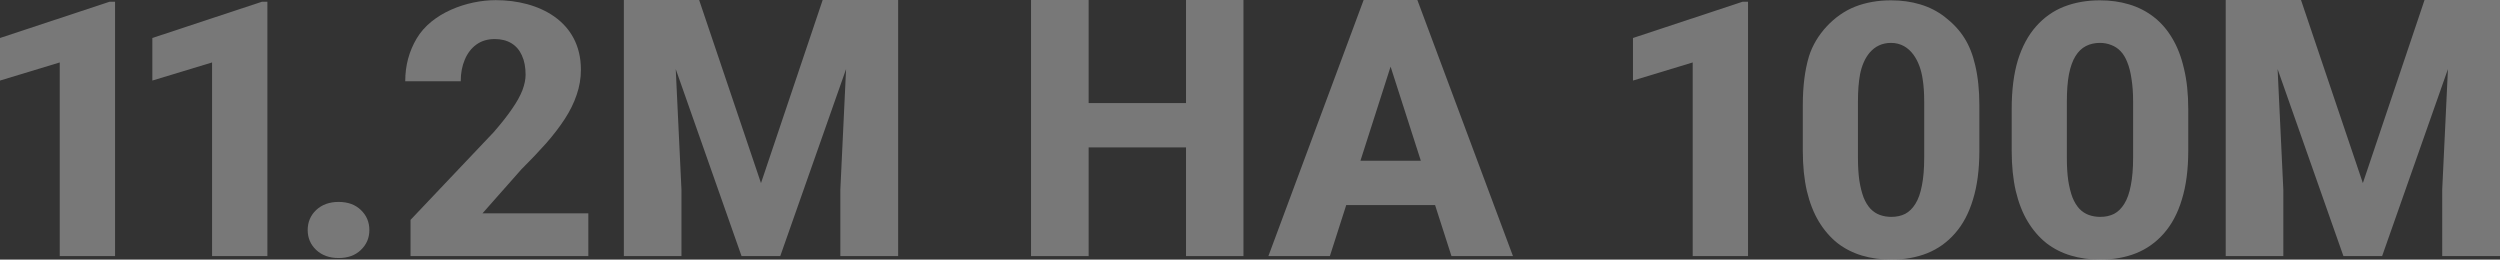 <svg width="1300" height="135" viewBox="0 0 1300 135" fill="none" xmlns="http://www.w3.org/2000/svg">
<rect x="0" y="0" width="1300" height="135" fill="#333333" stroke="none"/>
<g opacity="0.35">
<path d="M59.826 0.908V133.171H31.062V32.469L0 41.89V19.756L56.977 0.908H59.826Z" fill="#F9F9F9"/>
<path d="M139.043 0.908V133.171H110.279V32.469L79.217 41.89V19.756L136.194 0.908H139.043Z" fill="#F9F9F9"/>
<path d="M159.996 119.634C159.996 115.488 161.466 112.012 164.407 109.207C167.409 106.402 171.299 105 176.078 105C180.918 105 184.778 106.402 187.657 109.207C190.598 112.012 192.068 115.488 192.068 119.634C192.068 123.72 190.598 127.165 187.657 129.97C184.778 132.774 180.918 134.177 176.078 134.177C171.299 134.177 167.409 132.774 164.407 129.97C161.466 127.165 159.996 123.72 159.996 119.634Z" fill="#F9F9F9"/>
<path d="M305.931 110.945V133.171H213.481V114.329L256.673 68.781C260.717 64.146 263.933 60.061 266.323 56.524C268.773 52.988 270.55 49.787 271.653 46.921C272.756 43.994 273.307 41.311 273.307 38.872C273.307 34.908 272.664 31.555 271.377 28.811C270.152 26.067 268.344 23.963 265.955 22.5C263.566 21.037 260.656 20.305 257.225 20.305C253.549 20.305 250.394 21.25 247.759 23.14C245.125 25.03 243.103 27.652 241.694 31.006C240.285 34.299 239.58 38.049 239.58 42.256H210.724C210.724 34.146 212.684 26.768 216.605 20.122C224.482 6.649 242.966 0.078 257.776 0.078C280.21 0.078 302.071 10.977 302.071 36.219C302.071 40.732 301.336 45.092 299.866 49.299C298.457 53.506 296.404 57.683 293.708 61.829C291.013 65.976 287.766 70.213 283.967 74.543C280.169 78.811 275.88 83.323 271.101 88.079L250.884 110.945H305.931Z" fill="#F9F9F9"/>
<path d="M338.739 0H363.552L395.716 95.213L427.789 0H452.601L405.733 133.171H385.607L338.739 0ZM324.403 0H349.675L354.362 98.689V133.171H324.403V0ZM441.665 0H467.03V133.171H436.979V98.689L441.665 0Z" fill="#F9F9F9"/>
<path d="M625.923 53.598V76.646H556.631V53.598H625.923ZM566.096 0V133.171H536.137V0H566.096ZM646.6 0V133.171H616.733V0H646.6Z" fill="#F9F9F9"/>
<path d="M726.092 25.335L691.538 133.171H659.557L709.091 0H729.309L726.092 25.335ZM754.765 133.171L720.119 25.335L716.535 0H737.028L786.745 133.171H754.765ZM753.294 83.598V106.646H683.543V83.598H753.294Z" fill="#F9F9F9"/>
<path d="M908.971 0.908V133.171H880.206V32.469L849.145 41.89V19.756L906.122 0.908H908.971Z" fill="#F9F9F9"/>
<path d="M1029.27 54.695V78.384C1029.27 88.14 1028.16 96.585 1025.96 103.72C1023.81 110.854 1020.69 116.738 1016.58 121.372C1012.54 126.006 1007.7 129.451 1002.06 131.707C996.489 133.902 990.301 135 983.501 135C978.048 135 972.963 134.299 968.245 132.896C963.528 131.494 959.27 129.329 955.471 126.402C951.734 123.415 948.518 119.695 945.822 115.244C943.126 110.793 941.043 105.488 939.573 99.329C938.164 93.171 937.459 86.189 937.459 78.384V54.695C937.459 44.817 938.531 36.342 940.676 29.268C944.191 17.994 953.669 7.79 964.661 3.462C970.298 1.267 976.516 0.17 983.317 0.17C988.769 0.17 993.824 0.871 998.48 2.273C1003.2 3.676 1007.46 5.84 1011.25 8.767C1019.9 15.429 1024.62 23.081 1027.06 33.75C1028.53 39.848 1029.27 46.829 1029.27 54.695ZM1000.59 81.951V52.944C1000.59 48.371 1000.32 44.407 999.767 41.054C998.511 32.304 993.69 22.304 983.317 22.304C973.841 22.304 968.966 29.97 967.235 38.584C966.499 42.487 966.132 47.273 966.132 52.944V81.951C966.132 86.524 966.377 90.518 966.867 93.933C967.418 97.348 968.154 100.274 969.073 102.713C970.053 105.091 971.247 107.043 972.657 108.567C974.066 110.03 975.689 111.098 977.527 111.768C979.365 112.439 981.356 112.774 983.501 112.774C986.196 112.774 988.586 112.256 990.669 111.22C992.752 110.122 994.528 108.384 995.999 106.006C997.53 103.567 998.664 100.366 999.399 96.402C1000.2 92.439 1000.59 87.622 1000.59 81.951Z" fill="#F9F9F9"/>
<path d="M1137.89 56.694V78.384C1137.89 88.14 1136.79 96.585 1134.58 103.72C1132.44 110.854 1129.31 116.738 1125.21 121.372C1121.16 126.006 1116.32 129.451 1110.69 131.707C1105.11 133.902 1098.93 135 1092.12 135C1086.67 135 1081.59 134.299 1076.87 132.896C1072.15 131.494 1067.89 129.329 1064.1 126.402C1060.36 123.415 1057.14 119.695 1054.45 115.244C1051.75 110.793 1049.67 105.488 1048.2 99.329C1046.79 93.171 1046.08 86.189 1046.08 78.384V56.694C1046.08 46.816 1047.16 38.34 1049.3 31.267C1051.51 24.194 1054.66 18.34 1058.77 13.706C1062.87 9.072 1067.71 5.657 1073.29 3.462C1078.92 1.267 1085.14 0.17 1091.94 0.17C1097.39 0.17 1102.45 0.871 1107.1 2.273C1111.82 3.676 1116.08 5.84 1119.88 8.767C1123.68 11.694 1126.89 15.383 1129.53 19.834C1132.22 24.285 1134.28 29.59 1135.68 35.749C1137.16 41.846 1137.89 48.828 1137.89 56.694ZM1109.22 81.951V52.944C1109.22 48.371 1108.94 44.407 1108.39 41.054C1107.9 37.639 1107.17 34.743 1106.19 32.365C1105.27 29.987 1104.1 28.066 1102.69 26.602C1101.28 25.139 1099.66 24.072 1097.82 23.401C1096.05 22.67 1094.09 22.304 1091.94 22.304C1089.25 22.304 1086.83 22.852 1084.68 23.95C1082.54 25.048 1080.73 26.785 1079.26 29.163C1077.79 31.481 1076.66 34.621 1075.86 38.584C1075.12 42.487 1074.76 47.273 1074.76 52.944V81.951C1074.76 86.524 1075 90.518 1075.49 93.933C1076.04 97.348 1076.78 100.274 1077.7 102.713C1078.68 105.091 1079.87 107.043 1081.28 108.567C1082.69 110.03 1084.31 111.098 1086.15 111.768C1087.99 112.439 1089.98 112.774 1092.12 112.774C1094.82 112.774 1097.21 112.256 1099.29 111.22C1101.38 110.122 1103.15 108.384 1104.62 106.006C1106.15 103.567 1107.29 100.366 1108.02 96.402C1108.82 92.439 1109.22 87.622 1109.22 81.951Z" fill="#F9F9F9"/>
<path d="M1171.71 0H1196.52L1228.69 95.213L1260.76 0H1285.57L1238.7 133.171H1218.58L1171.71 0ZM1157.37 0H1182.65L1187.33 98.689V133.171H1157.37V0ZM1274.64 0H1300V133.171H1269.95V98.689L1274.64 0Z" fill="#F9F9F9"/>
</g>
</svg>
